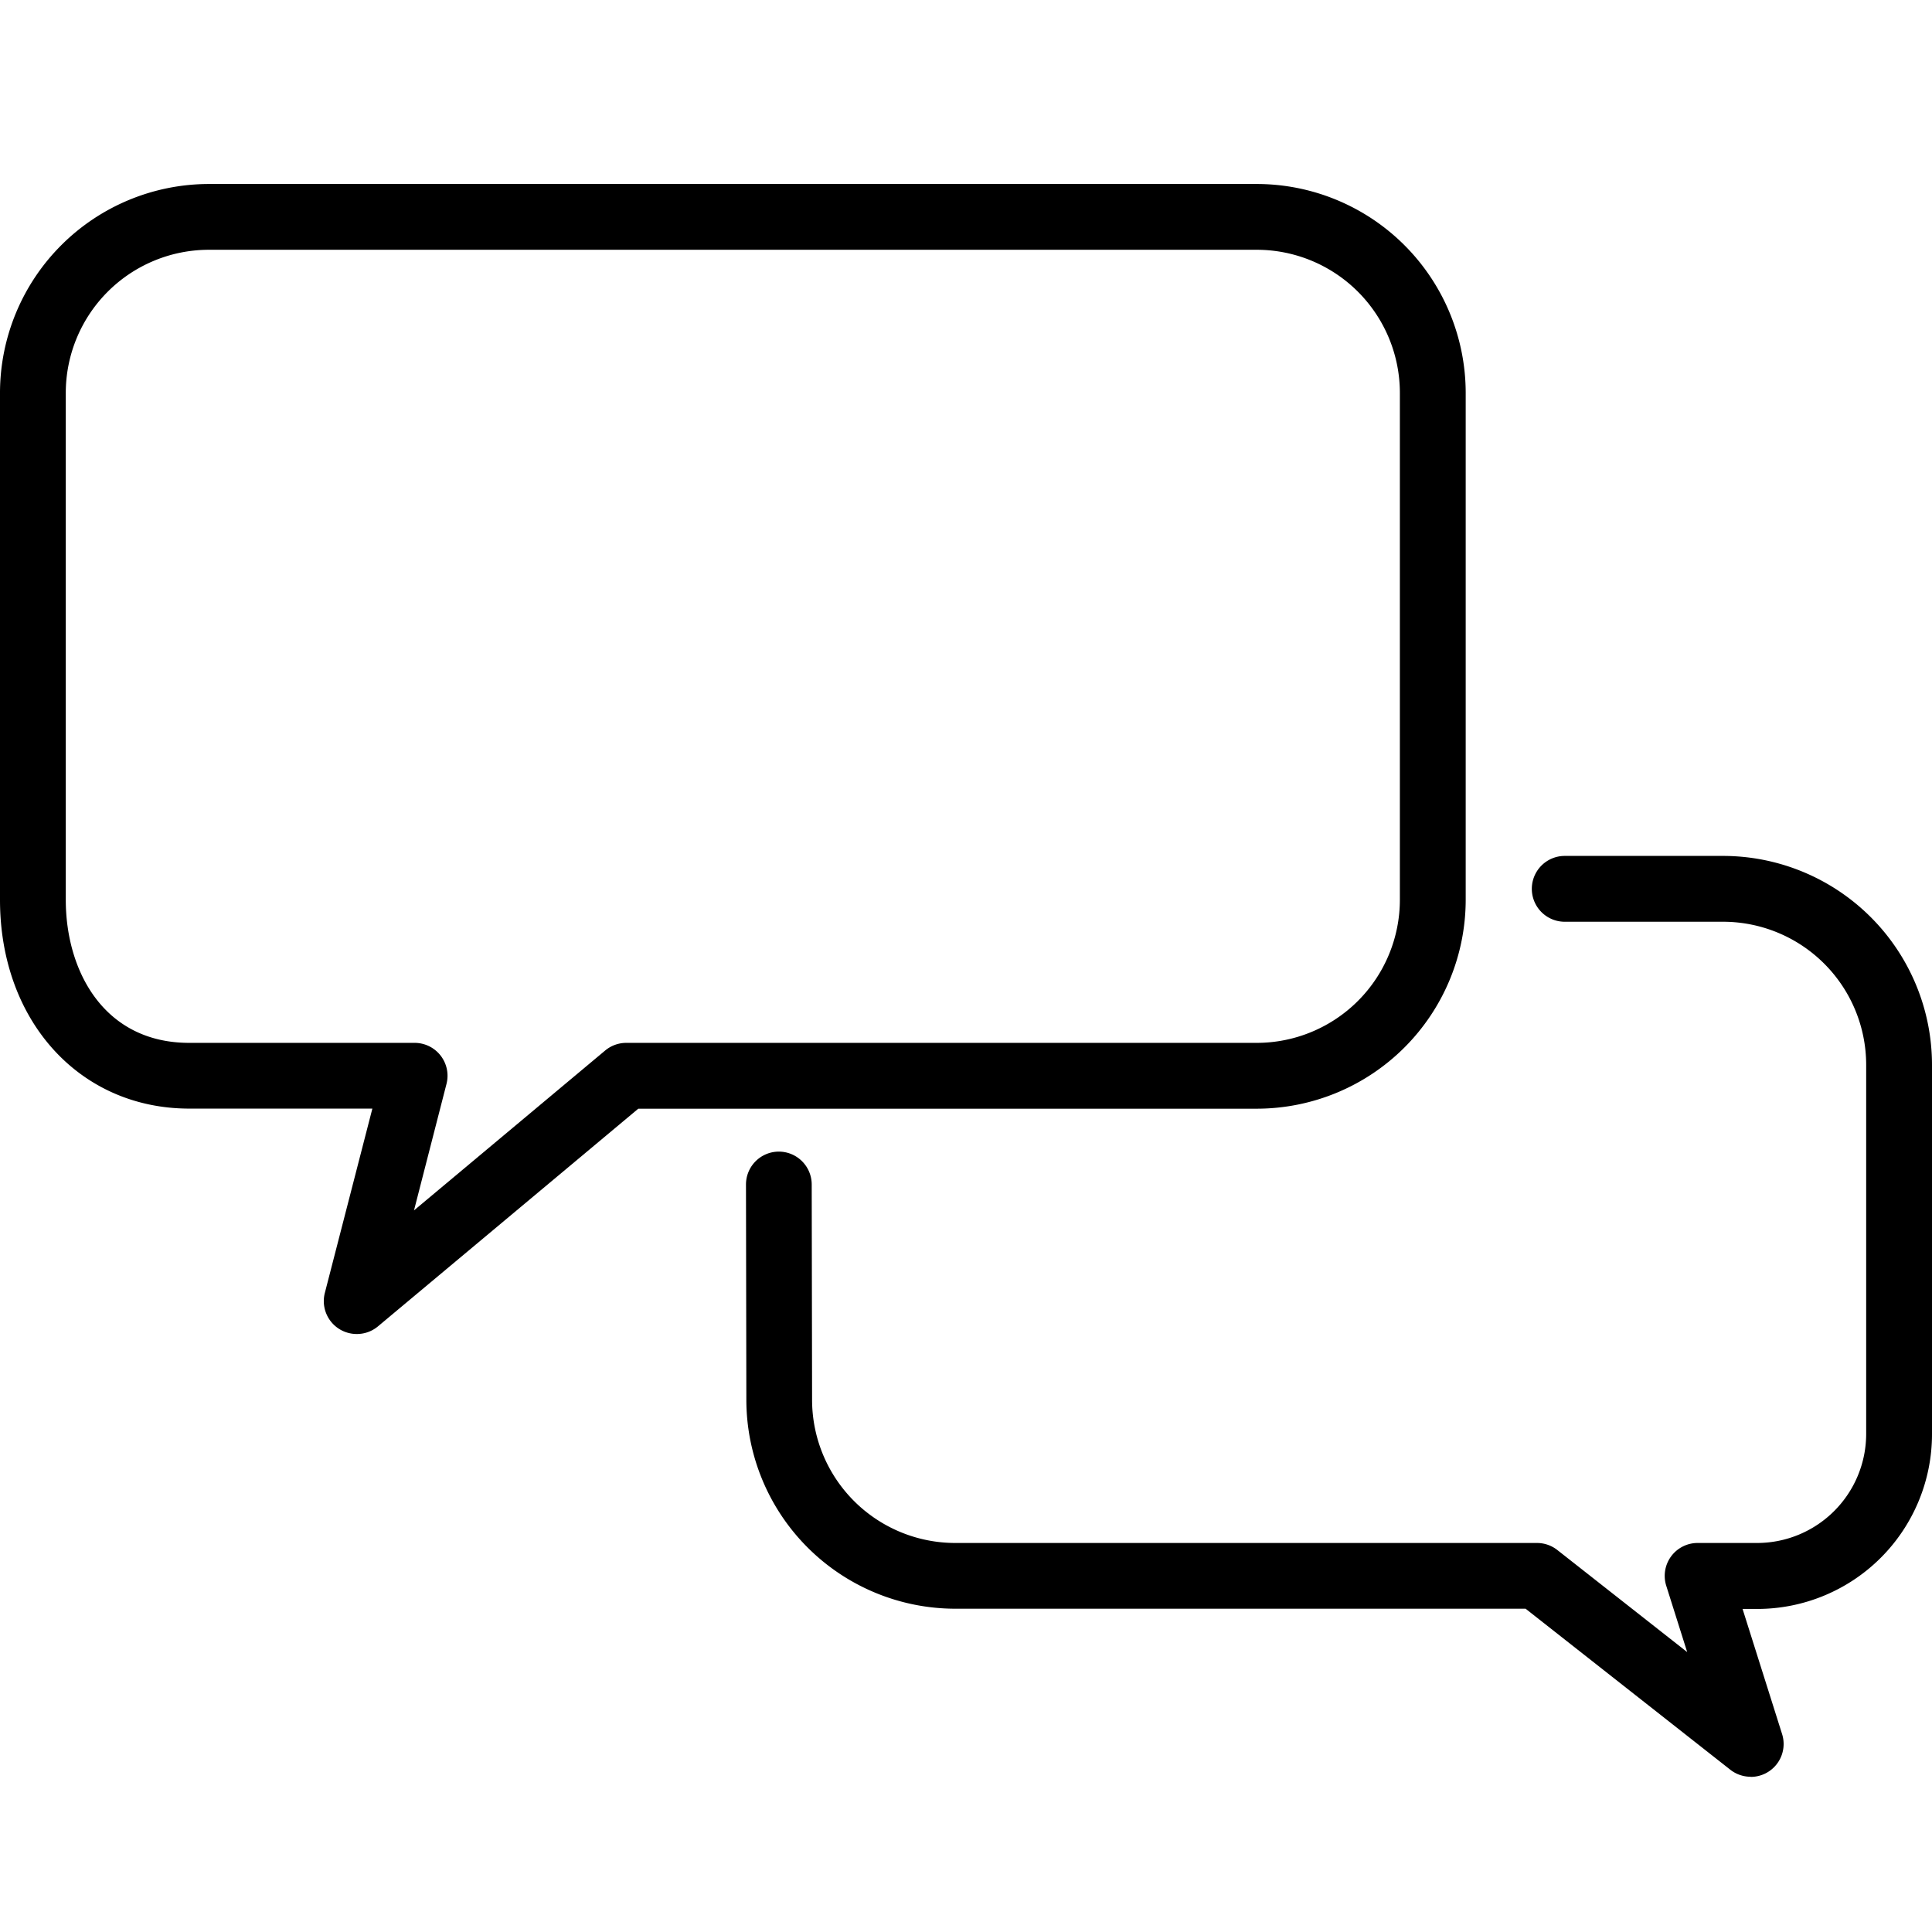 <svg xmlns="http://www.w3.org/2000/svg" width="42" height="42" viewBox="0 0 42 42">
  <g id="icon-talk" transform="translate(-938 -446)">
    <g id="_レイヤー_1-2" transform="translate(938 450)">
      <path id="パス_246" data-name="パス 246" d="M7.754,25a.715.715,0,0,1-.692-.894L8.095,20.1H4.115C1.73,20.1,0,18.192,0,15.561V4.54A4.545,4.545,0,0,1,4.54,0H27.323a4.545,4.545,0,0,1,4.54,4.54V15.562a4.545,4.545,0,0,1-4.54,4.54H13.876L8.213,24.837A.713.713,0,0,1,7.754,25ZM4.54,1.43A3.113,3.113,0,0,0,1.43,4.54V15.562c0,1.548.83,3.109,2.684,3.109h4.9a.715.715,0,0,1,.692.894L9,22.313l4.155-3.475a.715.715,0,0,1,.459-.167H27.323a3.113,3.113,0,0,0,3.109-3.109V4.54A3.113,3.113,0,0,0,27.323,1.43H4.54Z"/>
      <path id="パス_247" data-name="パス 247" d="M353.452,318.748a.717.717,0,0,1-.442-.153l-4.45-3.5h-12.4a4.545,4.545,0,0,1-4.54-4.54l-.008-4.681a.715.715,0,0,1,.714-.716h0a.716.716,0,0,1,.715.714l.008,4.683a3.114,3.114,0,0,0,3.109,3.111h12.65a.716.716,0,0,1,.442.153l2.823,2.219-.455-1.441a.715.715,0,0,1,.682-.931h1.294a2.373,2.373,0,0,0,2.37-2.37V303.27a3.113,3.113,0,0,0-3.109-3.109h-3.444a.715.715,0,0,1,0-1.431h3.444a4.545,4.545,0,0,1,4.54,4.54V311.3a3.8,3.8,0,0,1-3.8,3.8h-.318l.859,2.72a.715.715,0,0,1-.682.931Z" transform="translate(-315.395 -284.123)"/>
    </g>
    <rect id="長方形_71" data-name="長方形 71" width="42" height="42" transform="translate(938 446)" fill="none"/>
  </g>
</svg>
